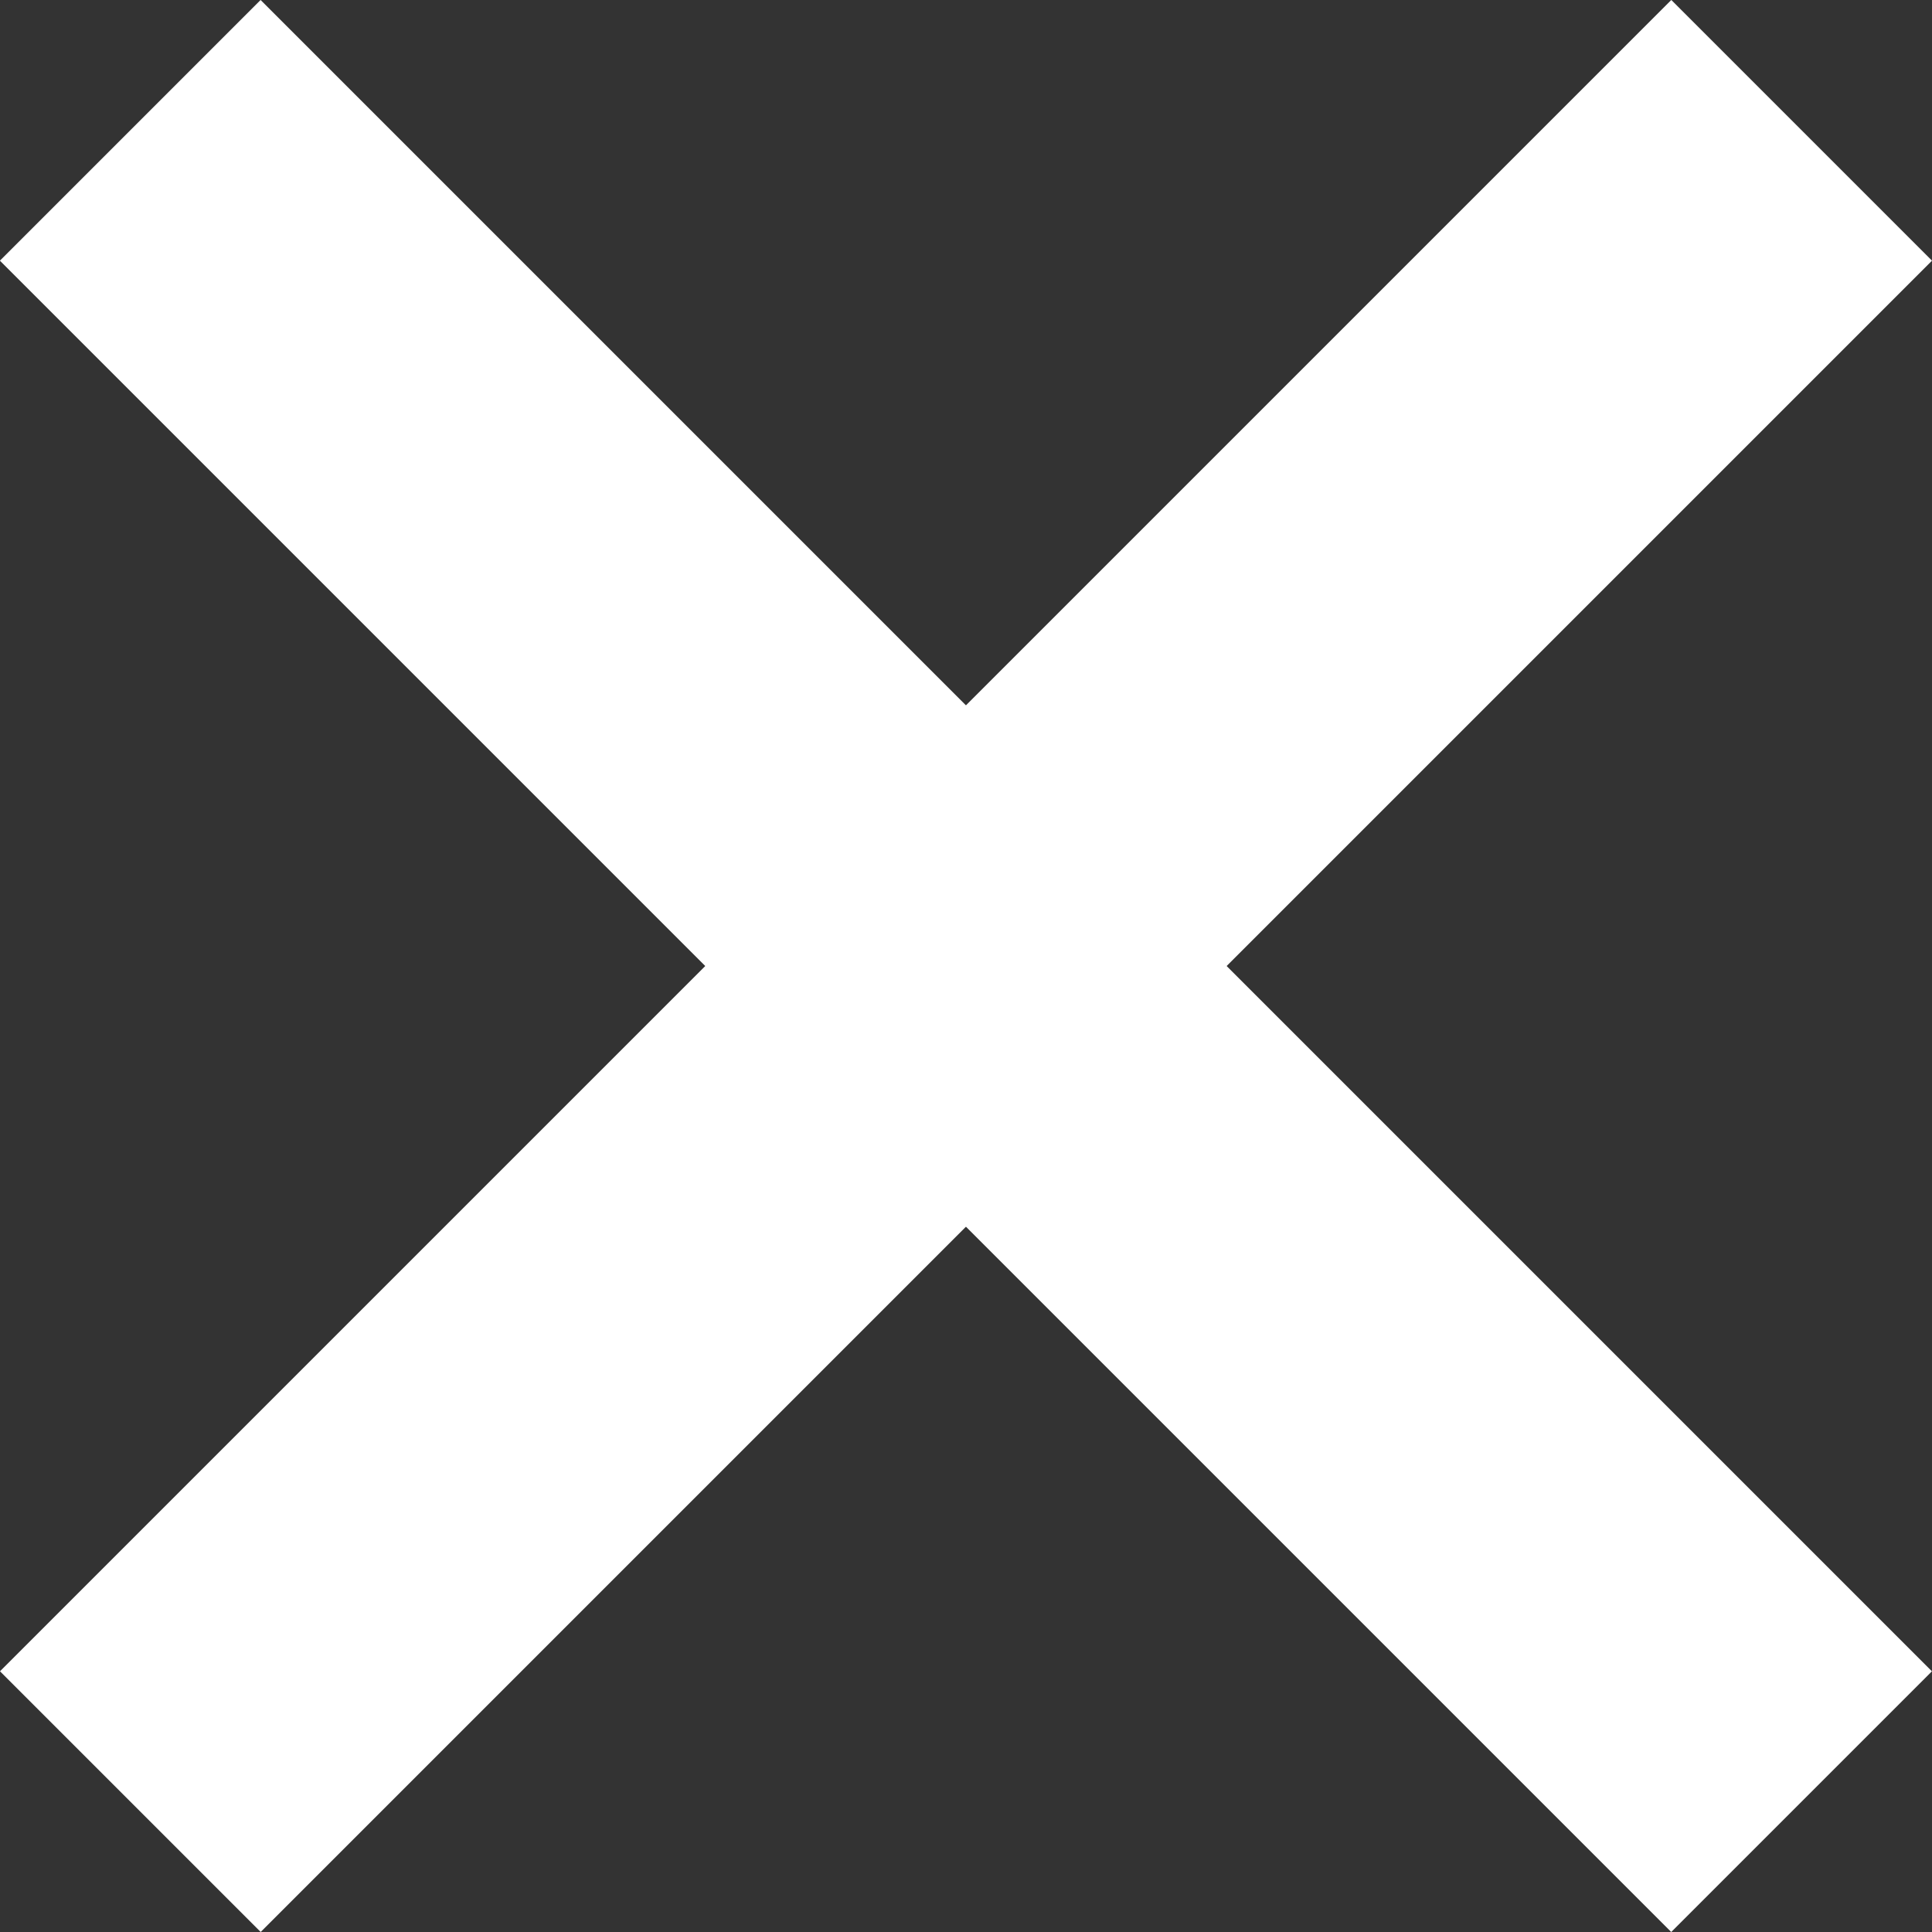 <?xml version="1.0" encoding="UTF-8"?> <svg xmlns="http://www.w3.org/2000/svg" width="15.721" height="15.721" viewBox="0 0 15.721 15.721"><rect x="0" y="0" width="15.721" height="15.721" fill="#333333" stroke="none"/><g id="Gruppe_34" data-name="Gruppe 34" transform="translate(-618 -1780)"><rect id="Rechteck_49" data-name="Rechteck 49" width="19.233" height="3" transform="translate(631.599 1795.721) rotate(-135)" fill="#fff"></rect><rect id="Rechteck_50" data-name="Rechteck 50" width="19.233" height="3" transform="translate(633.721 1782.121) rotate(135)" fill="#fff"></rect></g></svg> 